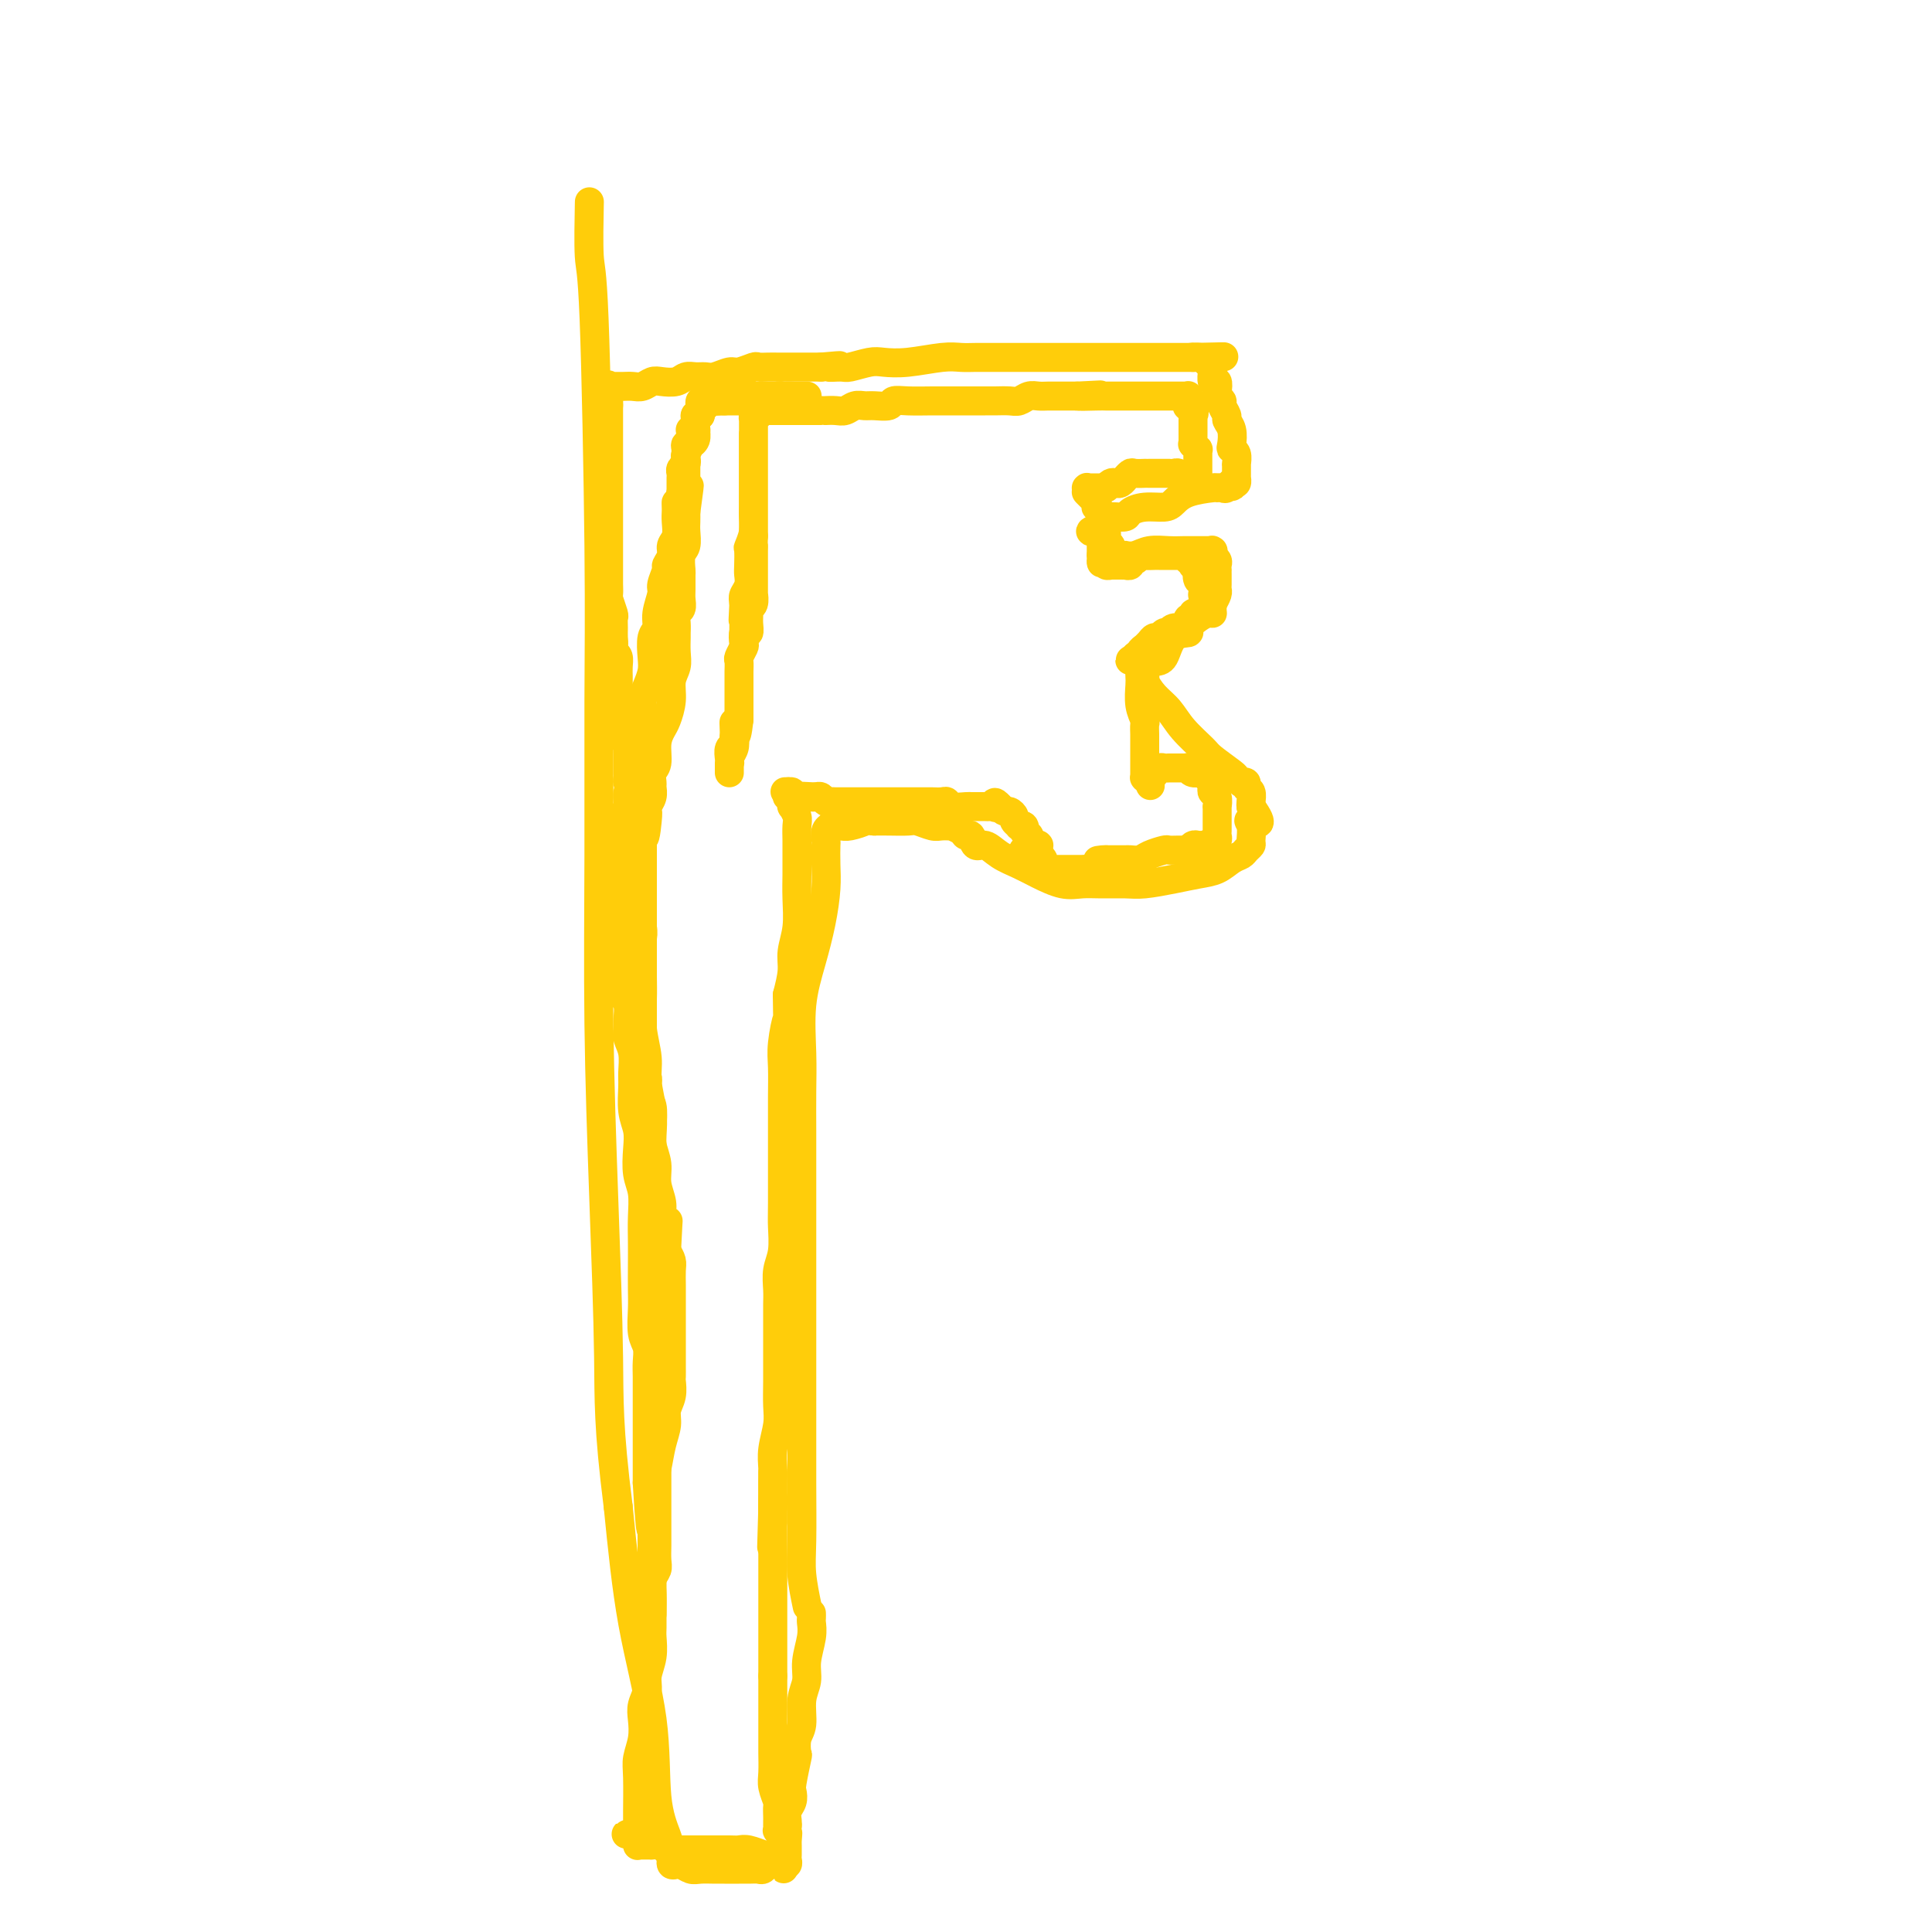 <svg viewBox='0 0 400 400' version='1.1' xmlns='http://www.w3.org/2000/svg' xmlns:xlink='http://www.w3.org/1999/xlink'><g fill='none' stroke='#FFCD0A' stroke-width='4' stroke-linecap='round' stroke-linejoin='round'><path d='M155,90c0.000,0.064 0.000,0.129 0,0c-0.000,-0.129 -0.000,-0.451 0,0c0.000,0.451 0.000,1.676 0,2c-0.000,0.324 -0.000,-0.252 0,0c0.000,0.252 0.000,1.331 0,2c-0.000,0.669 -0.000,0.927 0,2c0.000,1.073 0.001,2.961 0,4c-0.001,1.039 -0.004,1.228 0,2c0.004,0.772 0.015,2.127 0,3c-0.015,0.873 -0.057,1.263 0,2c0.057,0.737 0.211,1.821 0,3c-0.211,1.179 -0.788,2.451 -1,3c-0.212,0.549 -0.061,0.374 0,1c0.061,0.626 0.030,2.055 0,3c-0.030,0.945 -0.060,1.408 0,2c0.060,0.592 0.208,1.313 0,2c-0.208,0.687 -0.774,1.339 -1,2c-0.226,0.661 -0.113,1.330 0,2'/><path d='M153,125c-0.309,5.823 -0.083,2.880 0,2c0.083,-0.880 0.022,0.301 0,2c-0.022,1.699 -0.006,3.915 0,5c0.006,1.085 0.002,1.039 0,2c-0.002,0.961 -0.000,2.927 0,4c0.000,1.073 0.000,1.251 0,2c-0.000,0.749 -0.000,2.070 0,3c0.000,0.930 0.001,1.470 0,2c-0.001,0.530 -0.004,1.050 0,2c0.004,0.950 0.015,2.331 0,3c-0.015,0.669 -0.057,0.628 0,1c0.057,0.372 0.211,1.157 0,2c-0.211,0.843 -0.788,1.742 -1,2c-0.212,0.258 -0.061,-0.126 0,0c0.061,0.126 0.030,0.762 0,1c-0.030,0.238 -0.061,0.078 0,0c0.061,-0.078 0.212,-0.072 0,0c-0.212,0.072 -0.788,0.212 -1,0c-0.212,-0.212 -0.061,-0.775 0,-1c0.061,-0.225 0.030,-0.113 0,0'/></g>
<g fill='none' stroke='#FFCD0A' stroke-width='6' stroke-linecap='round' stroke-linejoin='round'><path d='M157,86c-0.423,-0.110 -0.845,-0.220 -1,0c-0.155,0.220 -0.041,0.770 0,1c0.041,0.230 0.011,0.141 0,0c-0.011,-0.141 -0.003,-0.333 0,0c0.003,0.333 0.001,1.192 0,2c-0.001,0.808 -0.000,1.566 0,2c0.000,0.434 0.000,0.543 0,1c-0.000,0.457 -0.000,1.263 0,2c0.000,0.737 0.000,1.406 0,2c-0.000,0.594 -0.000,1.114 0,2c0.000,0.886 0.000,2.139 0,3c-0.000,0.861 -0.000,1.330 0,2c0.000,0.670 0.000,1.542 0,2c-0.000,0.458 -0.000,0.504 0,1c0.000,0.496 0.000,1.442 0,2c-0.000,0.558 -0.000,0.727 0,1c0.000,0.273 0.000,0.649 0,1c-0.000,0.351 -0.000,0.675 0,1'/><path d='M156,111c-0.155,4.256 -0.041,2.396 0,2c0.041,-0.396 0.011,0.673 0,1c-0.011,0.327 -0.003,-0.086 0,0c0.003,0.086 0.001,0.671 0,1c-0.001,0.329 -0.000,0.401 0,1c0.000,0.599 0.000,1.724 0,2c-0.000,0.276 -0.000,-0.296 0,0c0.000,0.296 0.001,1.459 0,2c-0.001,0.541 -0.004,0.460 0,1c0.004,0.540 0.015,1.702 0,2c-0.015,0.298 -0.057,-0.269 0,0c0.057,0.269 0.212,1.372 0,2c-0.212,0.628 -0.793,0.779 -1,1c-0.207,0.221 -0.042,0.511 0,1c0.042,0.489 -0.040,1.177 0,2c0.040,0.823 0.203,1.783 0,2c-0.203,0.217 -0.772,-0.308 -1,0c-0.228,0.308 -0.114,1.448 0,2c0.114,0.552 0.227,0.515 0,1c-0.227,0.485 -0.793,1.491 -1,2c-0.207,0.509 -0.056,0.521 0,1c0.056,0.479 0.015,1.427 0,2c-0.015,0.573 -0.004,0.773 0,1c0.004,0.227 0.001,0.480 0,1c-0.001,0.520 -0.000,1.305 0,2c0.000,0.695 0.000,1.300 0,2c-0.000,0.700 -0.000,1.496 0,2c0.000,0.504 0.000,0.715 0,1c-0.000,0.285 -0.000,0.642 0,1'/><path d='M153,149c-0.690,6.057 -0.916,2.201 -1,1c-0.084,-1.201 -0.026,0.255 0,1c0.026,0.745 0.021,0.781 0,1c-0.021,0.219 -0.058,0.623 0,1c0.058,0.377 0.212,0.728 0,1c-0.212,0.272 -0.789,0.464 -1,1c-0.211,0.536 -0.057,1.415 0,2c0.057,0.585 0.015,0.875 0,1c-0.015,0.125 -0.004,0.085 0,0c0.004,-0.085 0.001,-0.215 0,0c-0.001,0.215 -0.000,0.776 0,1c0.000,0.224 0.000,0.112 0,0c-0.000,-0.112 -0.000,-0.222 0,0c0.000,0.222 0.000,0.778 0,1c-0.000,0.222 -0.000,0.111 0,0'/><path d='M159,85c-0.121,0.000 -0.242,0.000 0,0c0.242,0.000 0.849,0.000 1,0c0.151,0.000 -0.152,0.000 0,0c0.152,0.000 0.759,0.000 1,0c0.241,0.000 0.117,0.000 0,0c-0.117,0.000 -0.228,0.000 0,0c0.228,0.000 0.796,0.000 1,0c0.204,0.000 0.044,0.000 0,0c-0.044,0.000 0.027,-0.000 0,0c-0.027,0.000 -0.152,0.000 0,0c0.152,0.000 0.579,0.000 1,0c0.421,0.000 0.834,-0.000 1,0c0.166,0.000 0.083,0.000 0,0'/><path d='M164,85c0.936,-0.000 0.775,-0.000 1,0c0.225,0.000 0.837,0.000 1,0c0.163,-0.000 -0.124,-0.000 0,0c0.124,0.000 0.659,0.000 1,0c0.341,-0.000 0.490,-0.000 1,0c0.510,0.000 1.382,0.001 2,0c0.618,-0.001 0.980,-0.004 1,0c0.020,0.004 -0.304,0.015 0,0c0.304,-0.015 1.235,-0.057 2,0c0.765,0.057 1.365,0.212 2,0c0.635,-0.212 1.307,-0.793 2,-1c0.693,-0.207 1.408,-0.041 2,0c0.592,0.041 1.061,-0.041 2,0c0.939,0.041 2.349,0.207 3,0c0.651,-0.207 0.544,-0.788 1,-1c0.456,-0.212 1.476,-0.057 3,0c1.524,0.057 3.553,0.015 5,0c1.447,-0.015 2.312,-0.004 3,0c0.688,0.004 1.199,0.001 2,0c0.801,-0.001 1.891,0.001 3,0c1.109,-0.001 2.236,-0.004 3,0c0.764,0.004 1.163,0.015 2,0c0.837,-0.015 2.111,-0.057 3,0c0.889,0.057 1.393,0.211 2,0c0.607,-0.211 1.317,-0.789 2,-1c0.683,-0.211 1.338,-0.057 2,0c0.662,0.057 1.332,0.015 2,0c0.668,-0.015 1.334,-0.004 2,0c0.666,0.004 1.333,0.001 2,0c0.667,-0.001 1.333,-0.001 2,0'/><path d='M223,82c9.192,-0.464 2.672,-0.124 1,0c-1.672,0.124 1.505,0.033 3,0c1.495,-0.033 1.308,-0.009 2,0c0.692,0.009 2.262,0.002 3,0c0.738,-0.002 0.645,-0.001 1,0c0.355,0.001 1.158,0.000 2,0c0.842,-0.000 1.722,-0.000 2,0c0.278,0.000 -0.045,0.000 0,0c0.045,-0.000 0.460,-0.000 1,0c0.540,0.000 1.207,0.000 2,0c0.793,-0.000 1.714,-0.000 2,0c0.286,0.000 -0.063,0.000 0,0c0.063,-0.000 0.538,-0.000 1,0c0.462,0.000 0.912,0.000 1,0c0.088,-0.000 -0.187,-0.000 0,0c0.187,0.000 0.835,0.000 1,0c0.165,-0.000 -0.152,-0.000 0,0c0.152,0.000 0.773,0.000 1,0c0.227,-0.000 0.061,-0.000 0,0c-0.061,0.000 -0.016,0.000 0,0c0.016,-0.000 0.004,-0.001 0,0c-0.004,0.001 -0.001,0.004 0,0c0.001,-0.004 0.000,-0.015 0,0c-0.000,0.015 -0.000,0.057 0,0c0.000,-0.057 0.000,-0.212 0,0c-0.000,0.212 -0.000,0.792 0,1c0.000,0.208 0.000,0.046 0,0c-0.000,-0.046 -0.000,0.026 0,0c0.000,-0.026 0.000,-0.150 0,0c-0.000,0.150 -0.000,0.575 0,1'/><path d='M246,84c3.497,0.266 0.741,-0.069 0,0c-0.741,0.069 0.534,0.540 1,1c0.466,0.460 0.125,0.907 0,1c-0.125,0.093 -0.033,-0.169 0,0c0.033,0.169 0.009,0.767 0,1c-0.009,0.233 -0.002,0.100 0,0c0.002,-0.100 0.001,-0.166 0,0c-0.001,0.166 -0.000,0.566 0,1c0.000,0.434 -0.000,0.904 0,1c0.000,0.096 0.000,-0.180 0,0c-0.000,0.180 -0.001,0.818 0,1c0.001,0.182 0.004,-0.091 0,0c-0.004,0.091 -0.015,0.545 0,1c0.015,0.455 0.057,0.909 0,1c-0.057,0.091 -0.211,-0.182 0,0c0.211,0.182 0.789,0.818 1,1c0.211,0.182 0.057,-0.091 0,0c-0.057,0.091 -0.015,0.547 0,1c0.015,0.453 0.004,0.905 0,1c-0.004,0.095 -0.001,-0.167 0,0c0.001,0.167 0.000,0.762 0,1c-0.000,0.238 -0.000,0.120 0,0c0.000,-0.120 0.000,-0.242 0,0c-0.000,0.242 -0.000,0.848 0,1c0.000,0.152 0.000,-0.152 0,0c-0.000,0.152 -0.000,0.759 0,1c0.000,0.241 0.000,0.117 0,0c-0.000,-0.117 -0.000,-0.227 0,0c0.000,0.227 0.000,0.792 0,1c-0.000,0.208 -0.000,0.059 0,0c0.000,-0.059 0.000,-0.030 0,0'/><path d='M248,99c0.310,2.260 0.084,0.409 0,0c-0.084,-0.409 -0.025,0.622 0,1c0.025,0.378 0.017,0.102 0,0c-0.017,-0.102 -0.042,-0.031 0,0c0.042,0.031 0.152,0.024 0,0c-0.152,-0.024 -0.566,-0.063 -1,0c-0.434,0.063 -0.890,0.227 -1,0c-0.110,-0.227 0.124,-0.845 0,-1c-0.124,-0.155 -0.608,0.155 -1,0c-0.392,-0.155 -0.694,-0.774 -1,-1c-0.306,-0.226 -0.617,-0.061 -1,0c-0.383,0.061 -0.838,0.016 -1,0c-0.162,-0.016 -0.032,-0.004 0,0c0.032,0.004 -0.034,0.001 0,0c0.034,-0.001 0.167,-0.000 0,0c-0.167,0.000 -0.636,0.000 -1,0c-0.364,-0.000 -0.624,-0.000 -1,0c-0.376,0.000 -0.870,-0.000 -1,0c-0.130,0.000 0.102,0.000 0,0c-0.102,-0.000 -0.538,-0.001 -1,0c-0.462,0.001 -0.951,0.004 -1,0c-0.049,-0.004 0.341,-0.016 0,0c-0.341,0.016 -1.415,0.061 -2,0c-0.585,-0.061 -0.682,-0.226 -1,0c-0.318,0.226 -0.859,0.844 -1,1c-0.141,0.156 0.117,-0.152 0,0c-0.117,0.152 -0.609,0.762 -1,1c-0.391,0.238 -0.682,0.102 -1,0c-0.318,-0.102 -0.662,-0.172 -1,0c-0.338,0.172 -0.669,0.586 -1,1'/><path d='M229,101c-3.163,0.309 -1.569,0.083 -1,0c0.569,-0.083 0.115,-0.022 0,0c-0.115,0.022 0.109,0.006 0,0c-0.109,-0.006 -0.551,-0.001 -1,0c-0.449,0.001 -0.905,-0.001 -1,0c-0.095,0.001 0.171,0.004 0,0c-0.171,-0.004 -0.777,-0.015 -1,0c-0.223,0.015 -0.061,0.055 0,0c0.061,-0.055 0.020,-0.207 0,0c-0.020,0.207 -0.021,0.772 0,1c0.021,0.228 0.062,0.118 0,0c-0.062,-0.118 -0.227,-0.243 0,0c0.227,0.243 0.846,0.854 1,1c0.154,0.146 -0.156,-0.172 0,0c0.156,0.172 0.778,0.834 1,1c0.222,0.166 0.046,-0.163 0,0c-0.046,0.163 0.040,0.817 0,1c-0.040,0.183 -0.207,-0.105 0,0c0.207,0.105 0.788,0.605 1,1c0.212,0.395 0.057,0.687 0,1c-0.057,0.313 -0.015,0.647 0,1c0.015,0.353 0.004,0.726 0,1c-0.004,0.274 -0.001,0.451 0,1c0.001,0.549 0.000,1.471 0,2c-0.000,0.529 -0.000,0.664 0,1c0.000,0.336 0.000,0.874 0,1c-0.000,0.126 -0.000,-0.158 0,0c0.000,0.158 0.000,0.760 0,1c-0.000,0.240 -0.000,0.120 0,0'/><path d='M228,115c0.244,2.409 -0.146,1.430 0,1c0.146,-0.430 0.828,-0.311 1,0c0.172,0.311 -0.165,0.815 0,1c0.165,0.185 0.833,0.049 1,0c0.167,-0.049 -0.167,-0.013 0,0c0.167,0.013 0.833,0.004 1,0c0.167,-0.004 -0.167,-0.001 0,0c0.167,0.001 0.833,0.001 1,0c0.167,-0.001 -0.166,-0.004 0,0c0.166,0.004 0.832,0.016 1,0c0.168,-0.016 -0.162,-0.061 0,0c0.162,0.061 0.816,0.226 1,0c0.184,-0.226 -0.101,-0.845 0,-1c0.101,-0.155 0.589,0.155 1,0c0.411,-0.155 0.744,-0.774 1,-1c0.256,-0.226 0.436,-0.061 1,0c0.564,0.061 1.513,0.016 2,0c0.487,-0.016 0.511,-0.004 1,0c0.489,0.004 1.441,0.001 2,0c0.559,-0.001 0.724,0.000 1,0c0.276,-0.000 0.663,-0.001 1,0c0.337,0.001 0.625,0.004 1,0c0.375,-0.004 0.836,-0.016 1,0c0.164,0.016 0.030,0.061 0,0c-0.030,-0.061 0.044,-0.227 0,0c-0.044,0.227 -0.205,0.848 0,1c0.205,0.152 0.777,-0.165 1,0c0.223,0.165 0.099,0.814 0,1c-0.099,0.186 -0.171,-0.090 0,0c0.171,0.090 0.586,0.545 1,1'/><path d='M248,118c0.480,0.350 0.181,-0.275 0,0c-0.181,0.275 -0.245,1.450 0,2c0.245,0.550 0.798,0.476 1,1c0.202,0.524 0.054,1.646 0,2c-0.054,0.354 -0.014,-0.059 0,0c0.014,0.059 0.001,0.590 0,1c-0.001,0.410 0.010,0.697 0,1c-0.010,0.303 -0.040,0.621 0,1c0.040,0.379 0.150,0.819 0,1c-0.150,0.181 -0.562,0.104 -1,0c-0.438,-0.104 -0.904,-0.234 -1,0c-0.096,0.234 0.178,0.832 0,1c-0.178,0.168 -0.808,-0.095 -1,0c-0.192,0.095 0.055,0.548 0,1c-0.055,0.452 -0.410,0.905 -1,1c-0.590,0.095 -1.415,-0.167 -2,0c-0.585,0.167 -0.930,0.762 -1,1c-0.070,0.238 0.136,0.119 0,0c-0.136,-0.119 -0.615,-0.238 -1,0c-0.385,0.238 -0.676,0.834 -1,1c-0.324,0.166 -0.679,-0.096 -1,0c-0.321,0.096 -0.607,0.551 -1,1c-0.393,0.449 -0.894,0.891 -1,1c-0.106,0.109 0.181,-0.114 0,0c-0.181,0.114 -0.832,0.567 -1,1c-0.168,0.433 0.147,0.847 0,1c-0.147,0.153 -0.756,0.044 -1,0c-0.244,-0.044 -0.122,-0.022 0,0'/><path d='M235,136c-2.150,1.406 -0.523,0.422 0,0c0.523,-0.422 -0.056,-0.280 0,0c0.056,0.280 0.746,0.700 1,1c0.254,0.300 0.072,0.480 0,1c-0.072,0.520 -0.033,1.381 0,2c0.033,0.619 0.061,0.996 0,2c-0.061,1.004 -0.213,2.635 0,4c0.213,1.365 0.789,2.462 1,3c0.211,0.538 0.057,0.515 0,1c-0.057,0.485 -0.015,1.479 0,2c0.015,0.521 0.004,0.569 0,1c-0.004,0.431 -0.001,1.244 0,2c0.001,0.756 0.000,1.455 0,2c-0.000,0.545 -0.000,0.934 0,1c0.000,0.066 0.000,-0.193 0,0c-0.000,0.193 -0.000,0.836 0,1c0.000,0.164 0.000,-0.152 0,0c-0.000,0.152 -0.000,0.773 0,1c0.000,0.227 -0.000,0.060 0,0c0.000,-0.060 0.000,-0.012 0,0c-0.000,0.012 -0.000,-0.011 0,0c0.000,0.011 0.000,0.055 0,0c-0.000,-0.055 -0.000,-0.211 0,0c0.000,0.211 0.000,0.789 0,1c-0.000,0.211 -0.001,0.057 0,0c0.001,-0.057 0.003,-0.015 0,0c-0.003,0.015 -0.011,0.004 0,0c0.011,-0.004 0.041,-0.001 0,0c-0.041,0.001 -0.155,0.000 0,0c0.155,-0.000 0.577,-0.000 1,0'/><path d='M238,161c0.400,3.645 -0.100,0.259 0,-1c0.100,-1.259 0.801,-0.390 1,0c0.199,0.390 -0.102,0.301 0,0c0.102,-0.301 0.608,-0.813 1,-1c0.392,-0.187 0.669,-0.050 1,0c0.331,0.050 0.715,0.012 1,0c0.285,-0.012 0.471,0.001 1,0c0.529,-0.001 1.402,-0.015 2,0c0.598,0.015 0.921,0.061 1,0c0.079,-0.061 -0.085,-0.228 0,0c0.085,0.228 0.419,0.849 1,1c0.581,0.151 1.410,-0.170 2,0c0.590,0.170 0.943,0.829 1,1c0.057,0.171 -0.181,-0.148 0,0c0.181,0.148 0.779,0.761 1,1c0.221,0.239 0.063,0.104 0,0c-0.063,-0.104 -0.031,-0.178 0,0c0.031,0.178 0.061,0.606 0,1c-0.061,0.394 -0.212,0.753 0,1c0.212,0.247 0.789,0.381 1,1c0.211,0.619 0.057,1.724 0,2c-0.057,0.276 -0.015,-0.277 0,0c0.015,0.277 0.004,1.384 0,2c-0.004,0.616 -0.000,0.742 0,1c0.000,0.258 -0.004,0.647 0,1c0.004,0.353 0.015,0.669 0,1c-0.015,0.331 -0.056,0.676 0,1c0.056,0.324 0.207,0.626 0,1c-0.207,0.374 -0.774,0.821 -1,1c-0.226,0.179 -0.113,0.089 0,0'/><path d='M251,175c-0.239,2.011 -0.837,0.538 -1,0c-0.163,-0.538 0.110,-0.140 0,0c-0.110,0.140 -0.604,0.024 -1,0c-0.396,-0.024 -0.695,0.046 -1,0c-0.305,-0.046 -0.618,-0.209 -1,0c-0.382,0.209 -0.835,0.788 -1,1c-0.165,0.212 -0.044,0.057 0,0c0.044,-0.057 0.012,-0.015 0,0c-0.012,0.015 -0.002,0.004 0,0c0.002,-0.004 -0.003,-0.001 0,0c0.003,0.001 0.015,0.000 0,0c-0.015,-0.000 -0.059,-0.000 0,0c0.059,0.000 0.219,0.000 0,0c-0.219,-0.000 -0.816,-0.001 -1,0c-0.184,0.001 0.046,0.003 0,0c-0.046,-0.003 -0.368,-0.011 -1,0c-0.632,0.011 -1.574,0.041 -2,0c-0.426,-0.041 -0.336,-0.155 -1,0c-0.664,0.155 -2.081,0.577 -3,1c-0.919,0.423 -1.342,0.845 -2,1c-0.658,0.155 -1.553,0.041 -2,0c-0.447,-0.041 -0.445,-0.011 -1,0c-0.555,0.011 -1.665,0.003 -2,0c-0.335,-0.003 0.107,-0.001 0,0c-0.107,0.001 -0.764,0.000 -1,0c-0.236,-0.000 -0.053,-0.000 0,0c0.053,0.000 -0.024,0.000 0,0c0.024,-0.000 0.150,-0.000 0,0c-0.150,0.000 -0.575,0.000 -1,0'/><path d='M229,178c-3.416,0.405 -0.957,-0.084 0,0c0.957,0.084 0.411,0.740 0,1c-0.411,0.260 -0.687,0.122 -1,0c-0.313,-0.122 -0.661,-0.229 -1,0c-0.339,0.229 -0.668,0.793 -1,1c-0.332,0.207 -0.666,0.055 -1,0c-0.334,-0.055 -0.667,-0.015 -1,0c-0.333,0.015 -0.666,0.004 -1,0c-0.334,-0.004 -0.668,-0.001 -1,0c-0.332,0.001 -0.662,0.000 -1,0c-0.338,-0.000 -0.683,-0.000 -1,0c-0.317,0.000 -0.606,-0.000 -1,0c-0.394,0.000 -0.894,0.000 -1,0c-0.106,-0.000 0.182,-0.000 0,0c-0.182,0.000 -0.833,0.001 -1,0c-0.167,-0.001 0.151,-0.004 0,0c-0.151,0.004 -0.773,0.015 -1,0c-0.227,-0.015 -0.061,-0.057 0,0c0.061,0.057 0.016,0.212 0,0c-0.016,-0.212 -0.003,-0.792 0,-1c0.003,-0.208 -0.003,-0.046 0,0c0.003,0.046 0.015,-0.025 0,0c-0.015,0.025 -0.057,0.147 0,0c0.057,-0.147 0.211,-0.561 0,-1c-0.211,-0.439 -0.789,-0.902 -1,-1c-0.211,-0.098 -0.057,0.170 0,0c0.057,-0.170 0.015,-0.778 0,-1c-0.015,-0.222 -0.004,-0.060 0,0c0.004,0.060 0.001,0.017 0,0c-0.001,-0.017 -0.001,-0.009 0,0'/><path d='M215,176c-0.309,-0.558 -0.083,0.047 0,0c0.083,-0.047 0.022,-0.745 0,-1c-0.022,-0.255 -0.006,-0.068 0,0c0.006,0.068 0.002,0.018 0,0c-0.002,-0.018 -0.001,-0.005 0,0c0.001,0.005 0.001,0.001 0,0c-0.001,-0.001 -0.004,-0.000 0,0c0.004,0.000 0.015,0.000 0,0c-0.015,-0.000 -0.056,-0.000 0,0c0.056,0.000 0.207,0.000 0,0c-0.207,-0.000 -0.773,-0.000 -1,0c-0.227,0.000 -0.113,0.000 0,0c0.113,-0.000 0.227,-0.000 0,0c-0.227,0.000 -0.793,0.000 -1,0c-0.207,-0.000 -0.054,-0.001 0,0c0.054,0.001 0.011,0.004 0,0c-0.011,-0.004 0.011,-0.015 0,0c-0.011,0.015 -0.054,0.056 0,0c0.054,-0.056 0.207,-0.207 0,0c-0.207,0.207 -0.773,0.774 -1,1c-0.227,0.226 -0.113,0.113 0,0'/><path d='M212,176c-0.464,0.167 -0.124,0.584 0,1c0.124,0.416 0.033,0.829 0,1c-0.033,0.171 -0.009,0.098 0,0c0.009,-0.098 0.003,-0.222 0,0c-0.003,0.222 -0.002,0.792 0,1c0.002,0.208 0.004,0.056 0,0c-0.004,-0.056 -0.015,-0.015 0,0c0.015,0.015 0.057,0.004 0,0c-0.057,-0.004 -0.211,-0.001 0,0c0.211,0.001 0.789,0.000 1,0c0.211,-0.000 0.057,-0.000 0,0c-0.057,0.000 -0.015,0.000 0,0c0.015,-0.000 0.003,-0.000 0,0c-0.003,0.000 0.003,0.000 0,0c-0.003,-0.000 -0.015,-0.000 0,0c0.015,0.000 0.056,0.000 0,0c-0.056,-0.000 -0.211,-0.000 0,0c0.211,0.000 0.788,0.000 1,0c0.212,-0.000 0.061,-0.000 0,0c-0.061,0.000 -0.030,0.001 0,0c0.030,-0.001 0.061,-0.003 0,0c-0.061,0.003 -0.212,0.011 0,0c0.212,-0.011 0.788,-0.041 1,0c0.212,0.041 0.061,0.155 0,0c-0.061,-0.155 -0.030,-0.577 0,-1'/><path d='M215,178c0.464,0.308 0.125,0.079 0,0c-0.125,-0.079 -0.037,-0.007 0,0c0.037,0.007 0.024,-0.051 0,0c-0.024,0.051 -0.059,0.211 0,0c0.059,-0.211 0.212,-0.793 0,-1c-0.212,-0.207 -0.789,-0.040 -1,0c-0.211,0.040 -0.057,-0.045 0,0c0.057,0.045 0.015,0.222 0,0c-0.015,-0.222 -0.003,-0.844 0,-1c0.003,-0.156 -0.003,0.154 0,0c0.003,-0.154 0.015,-0.772 0,-1c-0.015,-0.228 -0.057,-0.065 0,0c0.057,0.065 0.211,0.033 0,0c-0.211,-0.033 -0.789,-0.065 -1,0c-0.211,0.065 -0.056,0.229 0,0c0.056,-0.229 0.011,-0.850 0,-1c-0.011,-0.150 0.011,0.171 0,0c-0.011,-0.171 -0.054,-0.834 0,-1c0.054,-0.166 0.207,0.166 0,0c-0.207,-0.166 -0.772,-0.828 -1,-1c-0.228,-0.172 -0.118,0.147 0,0c0.118,-0.147 0.243,-0.760 0,-1c-0.243,-0.240 -0.853,-0.107 -1,0c-0.147,0.107 0.168,0.187 0,0c-0.168,-0.187 -0.818,-0.641 -1,-1c-0.182,-0.359 0.106,-0.622 0,-1c-0.106,-0.378 -0.605,-0.871 -1,-1c-0.395,-0.129 -0.684,0.106 -1,0c-0.316,-0.106 -0.658,-0.553 -1,-1'/><path d='M207,167c-1.477,-1.702 -1.169,-0.456 -1,0c0.169,0.456 0.199,0.122 0,0c-0.199,-0.122 -0.627,-0.033 -1,0c-0.373,0.033 -0.692,0.009 -1,0c-0.308,-0.009 -0.605,-0.003 -1,0c-0.395,0.003 -0.887,0.002 -1,0c-0.113,-0.002 0.152,-0.004 0,0c-0.152,0.004 -0.722,0.015 -1,0c-0.278,-0.015 -0.263,-0.057 -1,0c-0.737,0.057 -2.224,0.211 -3,0c-0.776,-0.211 -0.841,-0.789 -1,-1c-0.159,-0.211 -0.413,-0.057 -1,0c-0.587,0.057 -1.508,0.015 -2,0c-0.492,-0.015 -0.557,-0.004 -1,0c-0.443,0.004 -1.266,0.001 -2,0c-0.734,-0.001 -1.379,-0.000 -2,0c-0.621,0.000 -1.217,0.000 -2,0c-0.783,-0.000 -1.754,-0.000 -2,0c-0.246,0.000 0.234,0.000 0,0c-0.234,-0.000 -1.180,0.000 -2,0c-0.820,-0.000 -1.514,-0.000 -2,0c-0.486,0.000 -0.764,0.000 -1,0c-0.236,-0.000 -0.430,-0.000 -1,0c-0.570,0.000 -1.515,0.001 -2,0c-0.485,-0.001 -0.511,-0.004 -1,0c-0.489,0.004 -1.440,0.015 -2,0c-0.560,-0.015 -0.727,-0.056 -1,0c-0.273,0.056 -0.650,0.207 -1,0c-0.350,-0.207 -0.671,-0.774 -1,-1c-0.329,-0.226 -0.664,-0.113 -1,0'/><path d='M169,165c-6.060,-0.309 -2.211,-0.083 -1,0c1.211,0.083 -0.215,0.022 -1,0c-0.785,-0.022 -0.927,-0.006 -1,0c-0.073,0.006 -0.076,0.003 0,0c0.076,-0.003 0.232,-0.004 0,0c-0.232,0.004 -0.850,0.015 -1,0c-0.150,-0.015 0.170,-0.057 0,0c-0.170,0.057 -0.830,0.211 -1,0c-0.170,-0.211 0.151,-0.789 0,-1c-0.151,-0.211 -0.772,-0.057 -1,0c-0.228,0.057 -0.061,0.015 0,0c0.061,-0.015 0.016,-0.004 0,0c-0.016,0.004 -0.004,0.001 0,0c0.004,-0.001 0.001,-0.000 0,0c-0.001,0.000 -0.000,0.000 0,0c0.000,-0.000 0.000,-0.000 0,0'/><path d='M163,164c-0.927,-0.159 -0.245,-0.057 0,0c0.245,0.057 0.051,0.068 0,0c-0.051,-0.068 0.039,-0.214 0,0c-0.039,0.214 -0.207,0.789 0,1c0.207,0.211 0.787,0.056 1,0c0.213,-0.056 0.057,-0.015 0,0c-0.057,0.015 -0.015,0.003 0,0c0.015,-0.003 0.004,0.003 0,0c-0.004,-0.003 -0.001,-0.016 0,0c0.001,0.016 0.001,0.061 0,0c-0.001,-0.061 -0.001,-0.228 0,0c0.001,0.228 0.004,0.852 0,1c-0.004,0.148 -0.015,-0.180 0,0c0.015,0.180 0.057,0.866 0,1c-0.057,0.134 -0.211,-0.285 0,0c0.211,0.285 0.789,1.275 1,2c0.211,0.725 0.056,1.185 0,2c-0.056,0.815 -0.014,1.984 0,3c0.014,1.016 -0.000,1.878 0,3c0.000,1.122 0.015,2.504 0,4c-0.015,1.496 -0.059,3.105 0,5c0.059,1.895 0.222,4.075 0,6c-0.222,1.925 -0.829,3.595 -1,5c-0.171,1.405 0.094,2.544 0,4c-0.094,1.456 -0.547,3.228 -1,5'/><path d='M163,206c0.061,7.387 0.212,4.854 0,5c-0.212,0.146 -0.789,2.971 -1,5c-0.211,2.029 -0.056,3.261 0,5c0.056,1.739 0.015,3.986 0,6c-0.015,2.014 -0.003,3.795 0,5c0.003,1.205 -0.003,1.833 0,5c0.003,3.167 0.015,8.872 0,12c-0.015,3.128 -0.057,3.681 0,5c0.057,1.319 0.211,3.406 0,5c-0.211,1.594 -0.789,2.695 -1,4c-0.211,1.305 -0.057,2.815 0,4c0.057,1.185 0.015,2.044 0,3c-0.015,0.956 -0.004,2.008 0,3c0.004,0.992 0.001,1.924 0,3c-0.001,1.076 0.001,2.295 0,3c-0.001,0.705 -0.004,0.894 0,2c0.004,1.106 0.015,3.128 0,5c-0.015,1.872 -0.057,3.594 0,5c0.057,1.406 0.211,2.498 0,4c-0.211,1.502 -0.789,3.416 -1,5c-0.211,1.584 -0.057,2.840 0,4c0.057,1.160 0.015,2.223 0,3c-0.015,0.777 -0.004,1.266 0,2c0.004,0.734 0.001,1.713 0,2c-0.001,0.287 -0.000,-0.119 0,0c0.000,0.119 0.000,0.764 0,1c-0.000,0.236 -0.000,0.064 0,0c0.000,-0.064 0.000,-0.018 0,0c-0.000,0.018 -0.000,0.009 0,0'/><path d='M160,312c-0.464,16.333 -0.124,4.167 0,0c0.124,-4.167 0.033,-0.333 0,1c-0.033,1.333 -0.009,0.165 0,0c0.009,-0.165 0.002,0.674 0,1c-0.002,0.326 -0.001,0.140 0,0c0.001,-0.140 0.000,-0.233 0,0c-0.000,0.233 -0.000,0.794 0,1c0.000,0.206 0.000,0.059 0,0c-0.000,-0.059 -0.000,-0.029 0,0'/><path d='M160,305c0.000,-0.126 0.000,-0.252 0,0c0.000,0.252 0.000,0.880 0,1c0.000,0.120 0.000,-0.270 0,0c0.000,0.270 0.000,1.199 0,2c0.000,0.801 0.000,1.473 0,2c0.000,0.527 0.000,0.907 0,2c0.000,1.093 0.000,2.897 0,4c0.000,1.103 0.000,1.503 0,2c0.000,0.497 0.000,1.089 0,2c-0.000,0.911 -0.000,2.140 0,3c0.000,0.860 0.000,1.350 0,2c0.000,0.650 0.000,1.459 0,2c0.000,0.541 0.000,0.812 0,1c0.000,0.188 -0.000,0.292 0,1c0.000,0.708 0.000,2.020 0,3c0.000,0.980 -0.000,1.627 0,2c0.000,0.373 0.000,0.470 0,1c0.000,0.530 -0.000,1.492 0,2c0.000,0.508 0.000,0.562 0,1c0.000,0.438 -0.000,1.262 0,2c0.000,0.738 0.000,1.391 0,2c0.000,0.609 -0.000,1.174 0,2c0.000,0.826 0.000,1.913 0,3'/><path d='M160,347c-0.000,6.546 -0.000,1.912 0,1c0.000,-0.912 0.000,1.898 0,3c-0.000,1.102 -0.001,0.496 0,2c0.001,1.504 0.004,5.118 0,7c-0.004,1.882 -0.015,2.033 0,3c0.015,0.967 0.057,2.749 0,4c-0.057,1.251 -0.211,1.971 0,3c0.211,1.029 0.789,2.366 1,3c0.211,0.634 0.057,0.566 0,1c-0.057,0.434 -0.015,1.370 0,2c0.015,0.630 0.004,0.953 0,1c-0.004,0.047 -0.001,-0.183 0,0c0.001,0.183 0.000,0.780 0,1c-0.000,0.220 0.000,0.063 0,0c-0.000,-0.063 -0.001,-0.032 0,0c0.001,0.032 0.004,0.065 0,0c-0.004,-0.065 -0.015,-0.228 0,0c0.015,0.228 0.057,0.849 0,1c-0.057,0.151 -0.211,-0.166 0,0c0.211,0.166 0.789,0.814 1,1c0.211,0.186 0.057,-0.091 0,0c-0.057,0.091 -0.015,0.550 0,1c0.015,0.450 0.004,0.891 0,1c-0.004,0.109 -0.001,-0.114 0,0c0.001,0.114 0.000,0.567 0,1c-0.000,0.433 -0.000,0.847 0,1c0.000,0.153 0.000,0.044 0,0c-0.000,-0.044 -0.000,-0.022 0,0'/><path d='M162,384c0.378,5.724 0.325,1.535 0,0c-0.325,-1.535 -0.920,-0.415 -1,0c-0.080,0.415 0.354,0.125 0,0c-0.354,-0.125 -1.497,-0.086 -2,0c-0.503,0.086 -0.366,0.219 -1,0c-0.634,-0.219 -2.039,-0.791 -3,-1c-0.961,-0.209 -1.479,-0.056 -2,0c-0.521,0.056 -1.045,0.015 -2,0c-0.955,-0.015 -2.340,-0.004 -3,0c-0.660,0.004 -0.595,0.001 -1,0c-0.405,-0.001 -1.278,0.001 -2,0c-0.722,-0.001 -1.291,-0.004 -2,0c-0.709,0.004 -1.556,0.015 -2,0c-0.444,-0.015 -0.483,-0.057 -1,0c-0.517,0.057 -1.510,0.211 -2,0c-0.490,-0.211 -0.475,-0.789 -1,-1c-0.525,-0.211 -1.590,-0.057 -2,0c-0.410,0.057 -0.165,0.015 0,0c0.165,-0.015 0.251,-0.004 0,0c-0.251,0.004 -0.838,0.001 -1,0c-0.162,-0.001 0.100,-0.001 0,0c-0.100,0.001 -0.563,0.001 -1,0c-0.437,-0.001 -0.849,-0.004 -1,0c-0.151,0.004 -0.040,0.015 0,0c0.040,-0.015 0.011,-0.056 0,0c-0.011,0.056 -0.003,0.208 0,0c0.003,-0.208 0.001,-0.777 0,-1c-0.001,-0.223 -0.000,-0.098 0,0c0.000,0.098 0.000,0.171 0,0c-0.000,-0.171 -0.000,-0.585 0,-1'/><path d='M132,380c-4.641,-0.575 -1.244,-0.014 0,0c1.244,0.014 0.333,-0.519 0,-1c-0.333,-0.481 -0.089,-0.908 0,-1c0.089,-0.092 0.023,0.153 0,0c-0.023,-0.153 -0.002,-0.704 0,-1c0.002,-0.296 -0.013,-0.337 0,-2c0.013,-1.663 0.055,-4.948 0,-7c-0.055,-2.052 -0.207,-2.870 0,-4c0.207,-1.130 0.772,-2.570 1,-4c0.228,-1.430 0.117,-2.850 0,-4c-0.117,-1.150 -0.242,-2.031 0,-3c0.242,-0.969 0.849,-2.027 1,-3c0.151,-0.973 -0.156,-1.862 0,-3c0.156,-1.138 0.774,-2.524 1,-4c0.226,-1.476 0.060,-3.042 0,-4c-0.060,-0.958 -0.012,-1.306 0,-2c0.012,-0.694 -0.011,-1.732 0,-3c0.011,-1.268 0.055,-2.766 0,-4c-0.055,-1.234 -0.211,-2.204 0,-3c0.211,-0.796 0.789,-1.419 1,-2c0.211,-0.581 0.057,-1.122 0,-2c-0.057,-0.878 -0.015,-2.093 0,-3c0.015,-0.907 0.004,-1.506 0,-2c-0.004,-0.494 -0.001,-0.883 0,-2c0.001,-1.117 0.000,-2.962 0,-4c-0.000,-1.038 -0.000,-1.268 0,-2c0.000,-0.732 0.000,-1.966 0,-3c-0.000,-1.034 -0.000,-1.867 0,-3c0.000,-1.133 0.000,-2.567 0,-4'/><path d='M136,300c0.619,-12.859 0.166,-5.008 0,-3c-0.166,2.008 -0.045,-1.828 0,-4c0.045,-2.172 0.013,-2.681 0,-4c-0.013,-1.319 -0.007,-3.449 0,-5c0.007,-1.551 0.016,-2.524 0,-4c-0.016,-1.476 -0.057,-3.456 0,-5c0.057,-1.544 0.211,-2.654 0,-6c-0.211,-3.346 -0.789,-8.929 -1,-12c-0.211,-3.071 -0.055,-3.632 0,-5c0.055,-1.368 0.011,-3.545 0,-6c-0.011,-2.455 0.012,-5.190 0,-7c-0.012,-1.810 -0.060,-2.695 0,-4c0.060,-1.305 0.226,-3.030 0,-5c-0.226,-1.970 -0.845,-4.185 -1,-6c-0.155,-1.815 0.155,-3.230 0,-5c-0.155,-1.770 -0.773,-3.896 -1,-6c-0.227,-2.104 -0.061,-4.188 0,-6c0.061,-1.812 0.016,-3.353 0,-5c-0.016,-1.647 -0.004,-3.399 0,-5c0.004,-1.601 0.001,-3.049 0,-4c-0.001,-0.951 -0.000,-1.405 0,-2c0.000,-0.595 0.000,-1.331 0,-2c-0.000,-0.669 -0.000,-1.271 0,-2c0.000,-0.729 0.000,-1.585 0,-2c-0.000,-0.415 -0.000,-0.390 0,-1c0.000,-0.610 0.000,-1.854 0,-3c-0.000,-1.146 -0.000,-2.194 0,-3c0.000,-0.806 0.000,-1.371 0,-2c-0.000,-0.629 -0.000,-1.323 0,-2c0.000,-0.677 0.000,-1.339 0,-2'/><path d='M133,172c-0.524,-19.997 -0.333,-5.991 0,-1c0.333,4.991 0.807,0.966 1,-1c0.193,-1.966 0.105,-1.874 0,-2c-0.105,-0.126 -0.225,-0.471 0,-1c0.225,-0.529 0.796,-1.242 1,-2c0.204,-0.758 0.040,-1.560 0,-2c-0.040,-0.440 0.045,-0.516 0,-1c-0.045,-0.484 -0.220,-1.374 0,-2c0.220,-0.626 0.833,-0.989 1,-2c0.167,-1.011 -0.114,-2.672 0,-4c0.114,-1.328 0.623,-2.323 1,-3c0.377,-0.677 0.623,-1.037 1,-2c0.377,-0.963 0.886,-2.528 1,-4c0.114,-1.472 -0.166,-2.852 0,-4c0.166,-1.148 0.777,-2.065 1,-3c0.223,-0.935 0.059,-1.890 0,-3c-0.059,-1.110 -0.012,-2.377 0,-3c0.012,-0.623 -0.011,-0.604 0,-1c0.011,-0.396 0.055,-1.207 0,-2c-0.055,-0.793 -0.211,-1.568 0,-2c0.211,-0.432 0.789,-0.519 1,-1c0.211,-0.481 0.056,-1.354 0,-2c-0.056,-0.646 -0.011,-1.064 0,-2c0.011,-0.936 -0.011,-2.390 0,-3c0.011,-0.610 0.056,-0.376 0,-1c-0.056,-0.624 -0.211,-2.106 0,-3c0.211,-0.894 0.789,-1.198 1,-2c0.211,-0.802 0.057,-2.100 0,-3c-0.057,-0.900 -0.016,-1.400 0,-2c0.016,-0.600 0.008,-1.300 0,-2'/><path d='M142,106c1.392,-10.327 0.373,-3.144 0,-1c-0.373,2.144 -0.100,-0.752 0,-2c0.100,-1.248 0.027,-0.850 0,-1c-0.027,-0.150 -0.007,-0.850 0,-1c0.007,-0.150 0.002,0.251 0,0c-0.002,-0.251 -0.002,-1.152 0,-2c0.002,-0.848 0.004,-1.642 0,-2c-0.004,-0.358 -0.015,-0.281 0,-1c0.015,-0.719 0.057,-2.235 0,-3c-0.057,-0.765 -0.211,-0.779 0,-1c0.211,-0.221 0.789,-0.648 1,-1c0.211,-0.352 0.057,-0.630 0,-1c-0.057,-0.370 -0.016,-0.831 0,-1c0.016,-0.169 0.008,-0.045 0,0c-0.008,0.045 -0.016,0.012 0,0c0.016,-0.012 0.057,-0.003 0,0c-0.057,0.003 -0.211,0.001 0,0c0.211,-0.001 0.789,0.001 1,0c0.211,-0.001 0.057,-0.003 0,0c-0.057,0.003 -0.015,0.011 0,0c0.015,-0.011 0.004,-0.040 0,0c-0.004,0.040 -0.002,0.151 0,0c0.002,-0.151 0.003,-0.562 0,-1c-0.003,-0.438 -0.011,-0.901 0,-1c0.011,-0.099 0.041,0.166 0,0c-0.041,-0.166 -0.155,-0.762 0,-1c0.155,-0.238 0.577,-0.119 1,0'/><path d='M145,86c0.465,-3.256 0.129,-1.394 0,-1c-0.129,0.394 -0.050,-0.678 0,-1c0.050,-0.322 0.070,0.106 0,0c-0.070,-0.106 -0.230,-0.746 0,-1c0.230,-0.254 0.850,-0.121 1,0c0.150,0.121 -0.171,0.228 0,0c0.171,-0.228 0.833,-0.793 1,-1c0.167,-0.207 -0.162,-0.055 0,0c0.162,0.055 0.816,0.015 1,0c0.184,-0.015 -0.101,-0.004 0,0c0.101,0.004 0.587,0.001 1,0c0.413,-0.001 0.754,-0.000 1,0c0.246,0.000 0.398,0.000 1,0c0.602,-0.000 1.654,-0.000 2,0c0.346,0.000 -0.013,0.000 0,0c0.013,-0.000 0.397,-0.000 1,0c0.603,0.000 1.423,0.000 2,0c0.577,-0.000 0.910,-0.000 1,0c0.090,0.000 -0.064,0.000 0,0c0.064,-0.000 0.347,-0.000 1,0c0.653,0.000 1.678,0.000 2,0c0.322,-0.000 -0.058,-0.000 0,0c0.058,0.000 0.556,0.000 1,0c0.444,-0.000 0.836,-0.000 1,0c0.164,0.000 0.099,0.000 0,0c-0.099,-0.000 -0.233,-0.000 0,0c0.233,0.000 0.832,0.000 1,0c0.168,-0.000 -0.095,-0.000 0,0c0.095,0.000 0.547,0.000 1,0'/><path d='M164,82c2.641,-0.000 1.242,-0.000 1,0c-0.242,0.000 0.671,0.000 1,0c0.329,-0.000 0.074,-0.000 0,0c-0.074,0.000 0.033,0.000 0,0c-0.033,-0.000 -0.205,-0.000 0,0c0.205,0.000 0.787,0.000 1,0c0.213,-0.000 0.057,-0.000 0,0c-0.057,0.000 -0.014,0.000 0,0c0.014,-0.000 -0.000,-0.000 0,0c0.000,0.000 0.016,0.000 0,0c-0.016,-0.000 -0.064,-0.000 0,0c0.064,0.000 0.239,0.000 0,0c-0.239,-0.000 -0.891,-0.000 -1,0c-0.109,0.000 0.325,0.000 0,0c-0.325,-0.000 -1.411,-0.001 -2,0c-0.589,0.001 -0.683,0.004 -1,0c-0.317,-0.004 -0.857,-0.015 -1,0c-0.143,0.015 0.112,0.057 0,0c-0.112,-0.057 -0.589,-0.211 -1,0c-0.411,0.211 -0.754,0.789 -1,1c-0.246,0.211 -0.393,0.057 -1,0c-0.607,-0.057 -1.673,-0.015 -2,0c-0.327,0.015 0.086,0.004 0,0c-0.086,-0.004 -0.671,-0.001 -1,0c-0.329,0.001 -0.403,0.000 -1,0c-0.597,-0.000 -1.717,-0.000 -2,0c-0.283,0.000 0.270,0.000 0,0c-0.270,-0.000 -1.363,-0.000 -2,0c-0.637,0.000 -0.819,0.000 -1,0'/><path d='M150,83c-3.080,0.156 -2.279,0.045 -2,0c0.279,-0.045 0.037,-0.026 0,0c-0.037,0.026 0.130,0.059 0,0c-0.130,-0.059 -0.557,-0.208 -1,0c-0.443,0.208 -0.904,0.774 -1,1c-0.096,0.226 0.171,0.112 0,0c-0.171,-0.112 -0.782,-0.222 -1,0c-0.218,0.222 -0.044,0.776 0,1c0.044,0.224 -0.041,0.116 0,0c0.041,-0.116 0.207,-0.241 0,0c-0.207,0.241 -0.788,0.848 -1,1c-0.212,0.152 -0.057,-0.152 0,0c0.057,0.152 0.015,0.761 0,1c-0.015,0.239 -0.003,0.109 0,0c0.003,-0.109 -0.003,-0.197 0,0c0.003,0.197 0.016,0.678 0,1c-0.016,0.322 -0.061,0.485 0,1c0.061,0.515 0.226,1.381 0,2c-0.226,0.619 -0.844,0.992 -1,1c-0.156,0.008 0.151,-0.349 0,0c-0.151,0.349 -0.758,1.403 -1,2c-0.242,0.597 -0.117,0.736 0,1c0.117,0.264 0.228,0.652 0,1c-0.228,0.348 -0.793,0.657 -1,1c-0.207,0.343 -0.055,0.721 0,1c0.055,0.279 0.015,0.460 0,1c-0.015,0.540 -0.004,1.440 0,2c0.004,0.560 0.002,0.780 0,1'/><path d='M141,102c-0.845,3.033 -0.957,2.115 -1,2c-0.043,-0.115 -0.015,0.574 0,1c0.015,0.426 0.019,0.589 0,1c-0.019,0.411 -0.062,1.070 0,2c0.062,0.930 0.228,2.131 0,3c-0.228,0.869 -0.850,1.406 -1,2c-0.150,0.594 0.171,1.246 0,2c-0.171,0.754 -0.834,1.612 -1,2c-0.166,0.388 0.167,0.307 0,1c-0.167,0.693 -0.833,2.162 -1,3c-0.167,0.838 0.165,1.046 0,2c-0.165,0.954 -0.828,2.653 -1,4c-0.172,1.347 0.147,2.342 0,3c-0.147,0.658 -0.761,0.981 -1,2c-0.239,1.019 -0.102,2.736 0,4c0.102,1.264 0.168,2.076 0,3c-0.168,0.924 -0.571,1.961 -1,3c-0.429,1.039 -0.885,2.082 -1,3c-0.115,0.918 0.113,1.712 0,3c-0.113,1.288 -0.565,3.069 -1,4c-0.435,0.931 -0.852,1.012 -1,2c-0.148,0.988 -0.025,2.884 0,4c0.025,1.116 -0.046,1.452 0,2c0.046,0.548 0.209,1.308 0,2c-0.209,0.692 -0.792,1.316 -1,2c-0.208,0.684 -0.042,1.426 0,2c0.042,0.574 -0.040,0.979 0,1c0.040,0.021 0.203,-0.340 0,0c-0.203,0.340 -0.772,1.383 -1,2c-0.228,0.617 -0.114,0.809 0,1'/><path d='M129,170c-1.856,10.699 -0.496,3.445 0,1c0.496,-2.445 0.129,-0.081 0,1c-0.129,1.081 -0.021,0.877 0,1c0.021,0.123 -0.047,0.571 0,1c0.047,0.429 0.209,0.837 0,1c-0.209,0.163 -0.788,0.081 -1,0c-0.212,-0.081 -0.057,-0.161 0,0c0.057,0.161 0.015,0.564 0,1c-0.015,0.436 -0.004,0.906 0,1c0.004,0.094 0.001,-0.186 0,0c-0.001,0.186 -0.000,0.838 0,1c0.000,0.162 0.000,-0.168 0,0c-0.000,0.168 -0.000,0.833 0,1c0.000,0.167 0.000,-0.162 0,0c-0.000,0.162 -0.000,0.817 0,1c0.000,0.183 0.000,-0.105 0,0c-0.000,0.105 -0.000,0.605 0,1c0.000,0.395 0.000,0.686 0,1c-0.000,0.314 -0.000,0.651 0,1c0.000,0.349 0.000,0.708 0,1c-0.000,0.292 -0.000,0.516 0,1c0.000,0.484 0.000,1.228 0,2c-0.000,0.772 -0.000,1.571 0,2c0.000,0.429 0.000,0.486 0,1c-0.000,0.514 -0.001,1.485 0,2c0.001,0.515 0.003,0.574 0,1c-0.003,0.426 -0.011,1.217 0,2c0.011,0.783 0.041,1.557 0,2c-0.041,0.443 -0.155,0.555 0,1c0.155,0.445 0.577,1.222 1,2'/><path d='M129,200c-0.004,5.076 -0.015,2.767 0,2c0.015,-0.767 0.057,0.007 0,1c-0.057,0.993 -0.212,2.205 0,3c0.212,0.795 0.793,1.173 1,2c0.207,0.827 0.041,2.101 0,3c-0.041,0.899 0.042,1.421 0,2c-0.042,0.579 -0.208,1.214 0,2c0.208,0.786 0.792,1.722 1,3c0.208,1.278 0.042,2.900 0,4c-0.042,1.100 0.040,1.680 0,3c-0.040,1.320 -0.203,3.380 0,5c0.203,1.620 0.772,2.799 1,4c0.228,1.201 0.114,2.424 0,4c-0.114,1.576 -0.227,3.505 0,5c0.227,1.495 0.793,2.556 1,4c0.207,1.444 0.056,3.269 0,5c-0.056,1.731 -0.016,3.366 0,5c0.016,1.634 0.008,3.266 0,5c-0.008,1.734 -0.016,3.570 0,5c0.016,1.430 0.057,2.454 0,4c-0.057,1.546 -0.211,3.613 0,5c0.211,1.387 0.789,2.093 1,3c0.211,0.907 0.057,2.016 0,3c-0.057,0.984 -0.015,1.844 0,3c0.015,1.156 0.004,2.608 0,4c-0.004,1.392 -0.001,2.724 0,4c0.001,1.276 0.000,2.497 0,4c-0.000,1.503 -0.000,3.286 0,5c0.000,1.714 0.000,3.357 0,5'/><path d='M134,307c1.000,17.201 1.000,6.703 1,4c0.000,-2.703 0.000,2.389 0,5c0.000,2.611 0.000,2.742 0,4c-0.000,1.258 0.000,3.642 0,5c0.000,1.358 0.000,1.688 0,2c0.000,0.312 0.000,0.604 0,1c0.000,0.396 0.000,0.894 0,1c0.000,0.106 0.000,-0.182 0,0c0.000,0.182 0.000,0.833 0,1c0.000,0.167 0.000,-0.151 0,0c0.000,0.151 0.000,0.771 0,1c0.000,0.229 0.000,0.066 0,0c0.000,-0.066 0.000,-0.034 0,0c0.000,0.034 0.000,0.069 0,0c0.000,-0.069 0.000,-0.243 0,0c0.000,0.243 0.000,0.902 0,1c0.000,0.098 0.000,-0.366 0,0c0.000,0.366 0.000,1.562 0,2c0.000,0.438 0.000,0.117 0,0c0.000,-0.117 0.000,-0.030 0,0c0.000,0.030 0.000,0.003 0,0c0.000,-0.003 0.000,0.016 0,0c0.000,-0.016 0.000,-0.069 0,0c0.000,0.069 0.000,0.259 0,0c0.000,-0.259 0.000,-0.966 0,-2c0.000,-1.034 0.000,-2.394 0,-3c0.000,-0.606 0.000,-0.459 0,-1c0.000,-0.541 0.000,-1.771 0,-3'/><path d='M135,325c0.001,-1.954 0.003,-2.338 0,-3c-0.003,-0.662 -0.012,-1.601 0,-3c0.012,-1.399 0.046,-3.260 0,-5c-0.046,-1.740 -0.171,-3.361 0,-5c0.171,-1.639 0.638,-3.295 1,-5c0.362,-1.705 0.619,-3.459 1,-5c0.381,-1.541 0.887,-2.870 1,-4c0.113,-1.130 -0.166,-2.061 0,-3c0.166,-0.939 0.776,-1.887 1,-3c0.224,-1.113 0.060,-2.392 0,-3c-0.060,-0.608 -0.016,-0.545 0,-1c0.016,-0.455 0.004,-1.427 0,-2c-0.004,-0.573 -0.001,-0.746 0,-1c0.001,-0.254 0.000,-0.589 0,-1c-0.000,-0.411 -0.000,-0.898 0,-1c0.000,-0.102 0.000,0.180 0,0c-0.000,-0.180 -0.000,-0.823 0,-1c0.000,-0.177 0.000,0.111 0,0c-0.000,-0.111 -0.000,-0.620 0,-1c0.000,-0.380 0.000,-0.631 0,-1c-0.000,-0.369 -0.000,-0.858 0,-1c0.000,-0.142 0.000,0.061 0,0c-0.000,-0.061 -0.000,-0.387 0,-1c0.000,-0.613 0.000,-1.514 0,-2c-0.000,-0.486 -0.000,-0.557 0,-1c0.000,-0.443 0.001,-1.259 0,-2c-0.001,-0.741 -0.003,-1.406 0,-2c0.003,-0.594 0.011,-1.118 0,-2c-0.011,-0.882 -0.041,-2.122 0,-3c0.041,-0.878 0.155,-1.394 0,-2c-0.155,-0.606 -0.577,-1.303 -1,-2'/><path d='M138,259c0.529,-10.759 0.353,-4.656 0,-3c-0.353,1.656 -0.883,-1.134 -1,-3c-0.117,-1.866 0.179,-2.809 0,-4c-0.179,-1.191 -0.831,-2.630 -1,-4c-0.169,-1.370 0.147,-2.670 0,-4c-0.147,-1.330 -0.757,-2.689 -1,-4c-0.243,-1.311 -0.118,-2.575 0,-4c0.118,-1.425 0.229,-3.011 0,-4c-0.229,-0.989 -0.797,-1.382 -1,-2c-0.203,-0.618 -0.040,-1.462 0,-2c0.040,-0.538 -0.042,-0.771 0,-1c0.042,-0.229 0.207,-0.454 0,-1c-0.207,-0.546 -0.788,-1.415 -1,-2c-0.212,-0.585 -0.057,-0.888 0,-1c0.057,-0.112 0.016,-0.032 0,0c-0.016,0.032 -0.008,0.016 0,0'/><path d='M133,219c0.000,-0.054 0.000,-0.108 0,0c0.000,0.108 0.000,0.377 0,0c0.000,-0.377 0.000,-1.401 0,-2c0.000,-0.599 0.000,-0.774 0,-1c0.000,-0.226 0.000,-0.502 0,-1c0.000,-0.498 0.000,-1.218 0,-2c0.000,-0.782 0.000,-1.627 0,-2c0.000,-0.373 0.000,-0.276 0,-1c0.000,-0.724 0.000,-2.269 0,-3c-0.000,-0.731 0.000,-0.647 0,-1c0.000,-0.353 0.000,-1.144 0,-2c0.000,-0.856 0.000,-1.776 0,-2c0.000,-0.224 0.000,0.249 0,0c0.000,-0.249 0.000,-1.221 0,-2c0.000,-0.779 0.000,-1.365 0,-2c0.000,-0.635 0.000,-1.317 0,-2'/><path d='M133,196c-0.016,-3.920 -0.057,-2.219 0,-2c0.057,0.219 0.211,-1.044 0,-2c-0.211,-0.956 -0.789,-1.604 -1,-2c-0.211,-0.396 -0.057,-0.539 0,-1c0.057,-0.461 0.015,-1.240 0,-2c-0.015,-0.760 -0.004,-1.500 0,-2c0.004,-0.500 0.001,-0.760 0,-1c-0.001,-0.240 -0.001,-0.460 0,-1c0.001,-0.540 0.001,-1.401 0,-2c-0.001,-0.599 -0.004,-0.938 0,-1c0.004,-0.062 0.015,0.151 0,0c-0.015,-0.151 -0.057,-0.667 0,-1c0.057,-0.333 0.211,-0.485 0,-1c-0.211,-0.515 -0.789,-1.395 -1,-2c-0.211,-0.605 -0.057,-0.935 0,-1c0.057,-0.065 0.015,0.136 0,0c-0.015,-0.136 -0.004,-0.610 0,-1c0.004,-0.390 0.001,-0.696 0,-1c-0.001,-0.304 -0.000,-0.606 0,-1c0.000,-0.394 0.000,-0.880 0,-1c-0.000,-0.120 -0.000,0.127 0,0c0.000,-0.127 0.000,-0.626 0,-1c-0.000,-0.374 -0.000,-0.621 0,-1c0.000,-0.379 0.000,-0.889 0,-1c-0.000,-0.111 -0.000,0.177 0,0c0.000,-0.177 0.000,-0.821 0,-1c-0.000,-0.179 -0.000,0.106 0,0c0.000,-0.106 0.000,-0.602 0,-1c-0.000,-0.398 -0.000,-0.699 0,-1'/><path d='M131,165c-0.305,-4.979 -0.068,-1.925 0,-1c0.068,0.925 -0.034,-0.277 0,-1c0.034,-0.723 0.205,-0.967 0,-1c-0.205,-0.033 -0.787,0.144 -1,0c-0.213,-0.144 -0.057,-0.611 0,-1c0.057,-0.389 0.015,-0.700 0,-1c-0.015,-0.300 -0.004,-0.587 0,-1c0.004,-0.413 0.001,-0.951 0,-1c-0.001,-0.049 0.001,0.391 0,0c-0.001,-0.391 -0.004,-1.611 0,-2c0.004,-0.389 0.015,0.054 0,0c-0.015,-0.054 -0.057,-0.606 0,-1c0.057,-0.394 0.211,-0.630 0,-1c-0.211,-0.370 -0.789,-0.872 -1,-1c-0.211,-0.128 -0.057,0.119 0,0c0.057,-0.119 0.015,-0.606 0,-1c-0.015,-0.394 -0.003,-0.697 0,-1c0.003,-0.303 -0.003,-0.606 0,-1c0.003,-0.394 0.015,-0.879 0,-1c-0.015,-0.121 -0.057,0.122 0,0c0.057,-0.122 0.211,-0.610 0,-1c-0.211,-0.390 -0.789,-0.681 -1,-1c-0.211,-0.319 -0.057,-0.667 0,-1c0.057,-0.333 0.015,-0.652 0,-1c-0.015,-0.348 -0.004,-0.726 0,-1c0.004,-0.274 0.002,-0.444 0,-1c-0.002,-0.556 -0.003,-1.497 0,-2c0.003,-0.503 0.011,-0.568 0,-1c-0.011,-0.432 -0.041,-1.232 0,-2c0.041,-0.768 0.155,-1.505 0,-2c-0.155,-0.495 -0.577,-0.747 -1,-1'/><path d='M127,135c-0.618,-5.057 -0.165,-2.701 0,-2c0.165,0.701 0.040,-0.254 0,-1c-0.040,-0.746 0.003,-1.284 0,-2c-0.003,-0.716 -0.053,-1.610 0,-2c0.053,-0.390 0.210,-0.274 0,-1c-0.210,-0.726 -0.788,-2.292 -1,-3c-0.212,-0.708 -0.057,-0.556 0,-1c0.057,-0.444 0.015,-1.484 0,-2c-0.015,-0.516 -0.004,-0.506 0,-1c0.004,-0.494 0.001,-1.490 0,-2c-0.001,-0.510 -0.000,-0.535 0,-1c0.000,-0.465 0.000,-1.371 0,-2c-0.000,-0.629 -0.000,-0.980 0,-1c0.000,-0.020 0.000,0.290 0,0c-0.000,-0.290 -0.000,-1.181 0,-2c0.000,-0.819 0.000,-1.566 0,-2c-0.000,-0.434 -0.000,-0.553 0,-1c0.000,-0.447 0.000,-1.220 0,-2c-0.000,-0.780 -0.000,-1.565 0,-2c0.000,-0.435 0.000,-0.520 0,-1c-0.000,-0.480 -0.000,-1.354 0,-2c0.000,-0.646 0.000,-1.062 0,-2c-0.000,-0.938 -0.000,-2.397 0,-3c0.000,-0.603 0.000,-0.349 0,-1c-0.000,-0.651 -0.000,-2.206 0,-3c0.000,-0.794 0.000,-0.828 0,-1c-0.000,-0.172 -0.000,-0.483 0,-1c0.000,-0.517 0.000,-1.242 0,-2c-0.000,-0.758 0.000,-1.550 0,-2c0.000,-0.450 0.000,-0.557 0,-1c0.000,-0.443 0.000,-1.221 0,-2'/><path d='M126,84c-0.155,-8.073 -0.041,-2.755 0,-1c0.041,1.755 0.011,-0.051 0,-1c-0.011,-0.949 -0.003,-1.039 0,-1c0.003,0.039 0.001,0.207 0,0c-0.001,-0.207 -0.001,-0.787 0,-1c0.001,-0.213 0.002,-0.057 0,0c-0.002,0.057 -0.009,0.015 0,0c0.009,-0.015 0.033,-0.004 0,0c-0.033,0.004 -0.122,0.002 0,0c0.122,-0.002 0.456,-0.004 1,0c0.544,0.004 1.300,0.015 2,0c0.700,-0.015 1.346,-0.056 2,0c0.654,0.056 1.316,0.207 2,0c0.684,-0.207 1.391,-0.773 2,-1c0.609,-0.227 1.122,-0.114 2,0c0.878,0.114 2.121,0.228 3,0c0.879,-0.228 1.394,-0.797 2,-1c0.606,-0.203 1.302,-0.039 2,0c0.698,0.039 1.399,-0.046 2,0c0.601,0.046 1.102,0.223 2,0c0.898,-0.223 2.194,-0.844 3,-1c0.806,-0.156 1.123,0.154 2,0c0.877,-0.154 2.314,-0.773 3,-1c0.686,-0.227 0.620,-0.061 1,0c0.380,0.061 1.205,0.016 2,0c0.795,-0.016 1.559,-0.004 2,0c0.441,0.004 0.557,0.001 1,0c0.443,-0.001 1.211,-0.000 2,0c0.789,0.000 1.597,0.000 2,0c0.403,-0.000 0.401,-0.000 1,0c0.599,0.000 1.800,0.000 3,0'/><path d='M170,76c6.692,-0.615 2.922,-0.151 2,0c-0.922,0.151 1.006,-0.011 2,0c0.994,0.011 1.056,0.195 2,0c0.944,-0.195 2.770,-0.770 4,-1c1.230,-0.230 1.866,-0.114 3,0c1.134,0.114 2.768,0.227 5,0c2.232,-0.227 5.062,-0.793 7,-1c1.938,-0.207 2.986,-0.056 4,0c1.014,0.056 1.996,0.015 3,0c1.004,-0.015 2.031,-0.004 3,0c0.969,0.004 1.880,0.001 3,0c1.120,-0.001 2.450,-0.000 3,0c0.550,0.000 0.320,0.000 1,0c0.680,-0.000 2.269,-0.000 3,0c0.731,0.000 0.603,0.000 1,0c0.397,-0.000 1.318,-0.000 2,0c0.682,0.000 1.127,0.000 2,0c0.873,-0.000 2.176,-0.000 3,0c0.824,0.000 1.168,0.000 2,0c0.832,-0.000 2.152,-0.000 3,0c0.848,0.000 1.226,0.000 2,0c0.774,-0.000 1.946,-0.000 3,0c1.054,0.000 1.992,0.000 3,0c1.008,-0.000 2.087,-0.000 3,0c0.913,0.000 1.660,0.000 2,0c0.340,-0.000 0.273,-0.000 1,0c0.727,0.000 2.246,0.000 3,0c0.754,-0.000 0.741,-0.000 1,0c0.259,0.000 0.788,0.000 1,0c0.212,-0.000 0.106,-0.000 0,0'/><path d='M247,74c12.095,-0.292 3.833,-0.023 1,0c-2.833,0.023 -0.237,-0.200 1,0c1.237,0.200 1.116,0.822 1,1c-0.116,0.178 -0.228,-0.088 0,0c0.228,0.088 0.797,0.529 1,1c0.203,0.471 0.041,0.970 0,1c-0.041,0.030 0.041,-0.410 0,0c-0.041,0.410 -0.203,1.668 0,2c0.203,0.332 0.771,-0.263 1,0c0.229,0.263 0.118,1.384 0,2c-0.118,0.616 -0.243,0.728 0,1c0.243,0.272 0.853,0.705 1,1c0.147,0.295 -0.171,0.454 0,1c0.171,0.546 0.829,1.480 1,2c0.171,0.520 -0.147,0.624 0,1c0.147,0.376 0.757,1.022 1,2c0.243,0.978 0.118,2.287 0,3c-0.118,0.713 -0.228,0.831 0,1c0.228,0.169 0.793,0.389 1,1c0.207,0.611 0.055,1.613 0,2c-0.055,0.387 -0.015,0.160 0,0c0.015,-0.160 0.004,-0.253 0,0c-0.004,0.253 -0.001,0.851 0,1c0.001,0.149 0.000,-0.152 0,0c-0.000,0.152 -0.000,0.758 0,1c0.000,0.242 0.001,0.121 0,0c-0.001,-0.121 -0.003,-0.242 0,0c0.003,0.242 0.011,0.848 0,1c-0.011,0.152 -0.041,-0.152 0,0c0.041,0.152 0.155,0.758 0,1c-0.155,0.242 -0.577,0.121 -1,0'/><path d='M255,100c0.049,1.641 0.171,0.243 0,0c-0.171,-0.243 -0.636,0.669 -1,1c-0.364,0.331 -0.626,0.081 -1,0c-0.374,-0.081 -0.861,0.007 -1,0c-0.139,-0.007 0.070,-0.108 -1,0c-1.070,0.108 -3.418,0.424 -5,1c-1.582,0.576 -2.398,1.412 -3,2c-0.602,0.588 -0.991,0.928 -2,1c-1.009,0.072 -2.637,-0.124 -4,0c-1.363,0.124 -2.459,0.569 -3,1c-0.541,0.431 -0.527,0.848 -1,1c-0.473,0.152 -1.433,0.041 -2,0c-0.567,-0.041 -0.740,-0.011 -1,0c-0.260,0.011 -0.605,0.002 -1,0c-0.395,-0.002 -0.838,0.004 -1,0c-0.162,-0.004 -0.043,-0.016 0,0c0.043,0.016 0.012,0.061 0,0c-0.012,-0.061 -0.003,-0.226 0,0c0.003,0.226 0.001,0.845 0,1c-0.001,0.155 -0.000,-0.154 0,0c0.000,0.154 0.000,0.772 0,1c-0.000,0.228 -0.000,0.065 0,0c0.000,-0.065 0.000,-0.033 0,0'/><path d='M228,109c-4.242,1.571 -1.347,0.999 0,1c1.347,0.001 1.144,0.574 1,1c-0.144,0.426 -0.231,0.707 0,1c0.231,0.293 0.779,0.600 1,1c0.221,0.400 0.114,0.892 0,1c-0.114,0.108 -0.237,-0.167 0,0c0.237,0.167 0.833,0.777 1,1c0.167,0.223 -0.093,0.061 0,0c0.093,-0.061 0.541,-0.020 1,0c0.459,0.020 0.930,0.019 1,0c0.070,-0.019 -0.263,-0.058 0,0c0.263,0.058 1.120,0.212 2,0c0.880,-0.212 1.782,-0.789 3,-1c1.218,-0.211 2.751,-0.057 4,0c1.249,0.057 2.216,0.015 3,0c0.784,-0.015 1.387,-0.005 2,0c0.613,0.005 1.236,0.005 2,0c0.764,-0.005 1.668,-0.016 2,0c0.332,0.016 0.093,0.060 0,0c-0.093,-0.060 -0.039,-0.224 0,0c0.039,0.224 0.063,0.834 0,1c-0.063,0.166 -0.213,-0.114 0,0c0.213,0.114 0.789,0.621 1,1c0.211,0.379 0.057,0.630 0,1c-0.057,0.370 -0.015,0.859 0,1c0.015,0.141 0.005,-0.065 0,0c-0.005,0.065 -0.004,0.401 0,1c0.004,0.599 0.011,1.459 0,2c-0.011,0.541 -0.042,0.761 0,1c0.042,0.239 0.155,0.497 0,1c-0.155,0.503 -0.577,1.252 -1,2'/><path d='M251,125c-0.117,1.854 0.090,1.989 0,2c-0.090,0.011 -0.479,-0.102 -1,0c-0.521,0.102 -1.175,0.420 -2,1c-0.825,0.580 -1.820,1.423 -2,2c-0.180,0.577 0.456,0.888 0,1c-0.456,0.112 -2.003,0.023 -3,1c-0.997,0.977 -1.444,3.018 -2,4c-0.556,0.982 -1.221,0.904 -2,1c-0.779,0.096 -1.673,0.366 -2,1c-0.327,0.634 -0.087,1.634 0,2c0.087,0.366 0.022,0.099 0,0c-0.022,-0.099 -0.001,-0.032 0,0c0.001,0.032 -0.019,0.027 0,0c0.019,-0.027 0.075,-0.077 0,0c-0.075,0.077 -0.283,0.279 0,1c0.283,0.721 1.057,1.959 2,3c0.943,1.041 2.057,1.883 3,3c0.943,1.117 1.716,2.509 3,4c1.284,1.491 3.080,3.083 4,4c0.920,0.917 0.963,1.160 2,2c1.037,0.840 3.066,2.277 4,3c0.934,0.723 0.771,0.733 1,1c0.229,0.267 0.850,0.792 1,1c0.150,0.208 -0.170,0.101 0,0c0.170,-0.101 0.830,-0.196 1,0c0.170,0.196 -0.150,0.681 0,1c0.150,0.319 0.771,0.470 1,1c0.229,0.530 0.065,1.437 0,2c-0.065,0.563 -0.033,0.781 0,1'/><path d='M259,167c3.402,4.686 0.909,3.402 0,3c-0.909,-0.402 -0.232,0.078 0,1c0.232,0.922 0.018,2.288 0,3c-0.018,0.712 0.159,0.772 0,1c-0.159,0.228 -0.653,0.624 -1,1c-0.347,0.376 -0.548,0.730 -1,1c-0.452,0.270 -1.156,0.454 -2,1c-0.844,0.546 -1.827,1.453 -3,2c-1.173,0.547 -2.536,0.735 -4,1c-1.464,0.265 -3.028,0.606 -5,1c-1.972,0.394 -4.354,0.839 -6,1c-1.646,0.161 -2.558,0.037 -4,0c-1.442,-0.037 -3.414,0.012 -5,0c-1.586,-0.012 -2.788,-0.086 -4,0c-1.212,0.086 -2.436,0.330 -4,0c-1.564,-0.330 -3.470,-1.235 -5,-2c-1.530,-0.765 -2.686,-1.390 -4,-2c-1.314,-0.610 -2.786,-1.206 -4,-2c-1.214,-0.794 -2.169,-1.785 -3,-2c-0.831,-0.215 -1.537,0.345 -2,0c-0.463,-0.345 -0.683,-1.595 -1,-2c-0.317,-0.405 -0.732,0.035 -1,0c-0.268,-0.035 -0.388,-0.544 -1,-1c-0.612,-0.456 -1.715,-0.858 -2,-1c-0.285,-0.142 0.249,-0.024 0,0c-0.249,0.024 -1.281,-0.046 -2,0c-0.719,0.046 -1.126,0.208 -2,0c-0.874,-0.208 -2.214,-0.788 -3,-1c-0.786,-0.212 -1.019,-0.057 -2,0c-0.981,0.057 -2.709,0.016 -4,0c-1.291,-0.016 -2.146,-0.008 -3,0'/><path d='M181,170c-2.770,-0.216 -1.694,-0.254 -2,0c-0.306,0.254 -1.995,0.802 -3,1c-1.005,0.198 -1.327,0.046 -2,0c-0.673,-0.046 -1.697,0.013 -2,0c-0.303,-0.013 0.115,-0.097 0,0c-0.115,0.097 -0.762,0.375 -1,1c-0.238,0.625 -0.066,1.595 0,2c0.066,0.405 0.026,0.243 0,1c-0.026,0.757 -0.039,2.431 0,4c0.039,1.569 0.130,3.033 0,5c-0.130,1.967 -0.480,4.438 -1,7c-0.520,2.562 -1.211,5.214 -2,8c-0.789,2.786 -1.675,5.704 -2,9c-0.325,3.296 -0.087,6.968 0,10c0.087,3.032 0.023,5.422 0,8c-0.023,2.578 -0.006,5.343 0,8c0.006,2.657 0.002,5.205 0,8c-0.002,2.795 -0.000,5.835 0,9c0.000,3.165 0.000,6.455 0,10c-0.000,3.545 0.000,7.346 0,11c-0.000,3.654 -0.001,7.160 0,11c0.001,3.840 0.004,8.014 0,12c-0.004,3.986 -0.015,7.783 0,12c0.015,4.217 0.056,8.852 0,12c-0.056,3.148 -0.207,4.809 0,7c0.207,2.191 0.774,4.912 1,6c0.226,1.088 0.113,0.544 0,0'/><path d='M168,334c0.009,0.367 0.018,0.734 0,1c-0.018,0.266 -0.061,0.432 0,1c0.061,0.568 0.228,1.538 0,3c-0.228,1.462 -0.849,3.415 -1,5c-0.151,1.585 0.170,2.800 0,4c-0.170,1.200 -0.829,2.383 -1,4c-0.171,1.617 0.147,3.666 0,5c-0.147,1.334 -0.758,1.953 -1,3c-0.242,1.047 -0.117,2.521 0,3c0.117,0.479 0.224,-0.038 0,1c-0.224,1.038 -0.778,3.630 -1,5c-0.222,1.370 -0.112,1.519 0,2c0.112,0.481 0.226,1.294 0,2c-0.226,0.706 -0.792,1.306 -1,2c-0.208,0.694 -0.060,1.484 0,2c0.060,0.516 0.030,0.758 0,1'/><path d='M163,378c-0.773,7.217 -0.207,3.261 0,2c0.207,-1.261 0.055,0.173 0,1c-0.055,0.827 -0.014,1.049 0,1c0.014,-0.049 0.000,-0.367 0,0c-0.000,0.367 0.014,1.419 0,2c-0.014,0.581 -0.054,0.692 0,1c0.054,0.308 0.204,0.815 0,1c-0.204,0.185 -0.761,0.049 -1,0c-0.239,-0.049 -0.158,-0.009 0,0c0.158,0.009 0.394,-0.012 0,0c-0.394,0.012 -1.418,0.056 -2,0c-0.582,-0.056 -0.723,-0.211 -1,0c-0.277,0.211 -0.689,0.789 -1,1c-0.311,0.211 -0.520,0.057 -1,0c-0.480,-0.057 -1.230,-0.015 -2,0c-0.770,0.015 -1.561,0.004 -2,0c-0.439,-0.004 -0.526,0.000 -1,0c-0.474,-0.000 -1.335,-0.004 -2,0c-0.665,0.004 -1.135,0.015 -2,0c-0.865,-0.015 -2.126,-0.057 -3,0c-0.874,0.057 -1.363,0.213 -2,0c-0.637,-0.213 -1.424,-0.794 -2,-1c-0.576,-0.206 -0.941,-0.037 -1,0c-0.059,0.037 0.187,-0.057 0,0c-0.187,0.057 -0.807,0.265 -1,0c-0.193,-0.265 0.041,-1.002 0,-2c-0.041,-0.998 -0.356,-2.256 -1,-4c-0.644,-1.744 -1.616,-3.973 -2,-8c-0.384,-4.027 -0.180,-9.854 -1,-16c-0.820,-6.146 -2.663,-12.613 -4,-20c-1.337,-7.387 -2.169,-15.693 -3,-24'/><path d='M128,312c-2.110,-16.621 -1.886,-22.174 -2,-31c-0.114,-8.826 -0.566,-20.926 -1,-33c-0.434,-12.074 -0.851,-24.122 -1,-36c-0.149,-11.878 -0.030,-23.587 0,-35c0.030,-11.413 -0.031,-22.531 0,-32c0.031,-9.469 0.152,-17.289 0,-32c-0.152,-14.711 -0.577,-36.314 -1,-47c-0.423,-10.686 -0.845,-10.454 -1,-13c-0.155,-2.546 -0.044,-7.870 0,-10c0.044,-2.130 0.022,-1.065 0,0'/></g>
</svg>